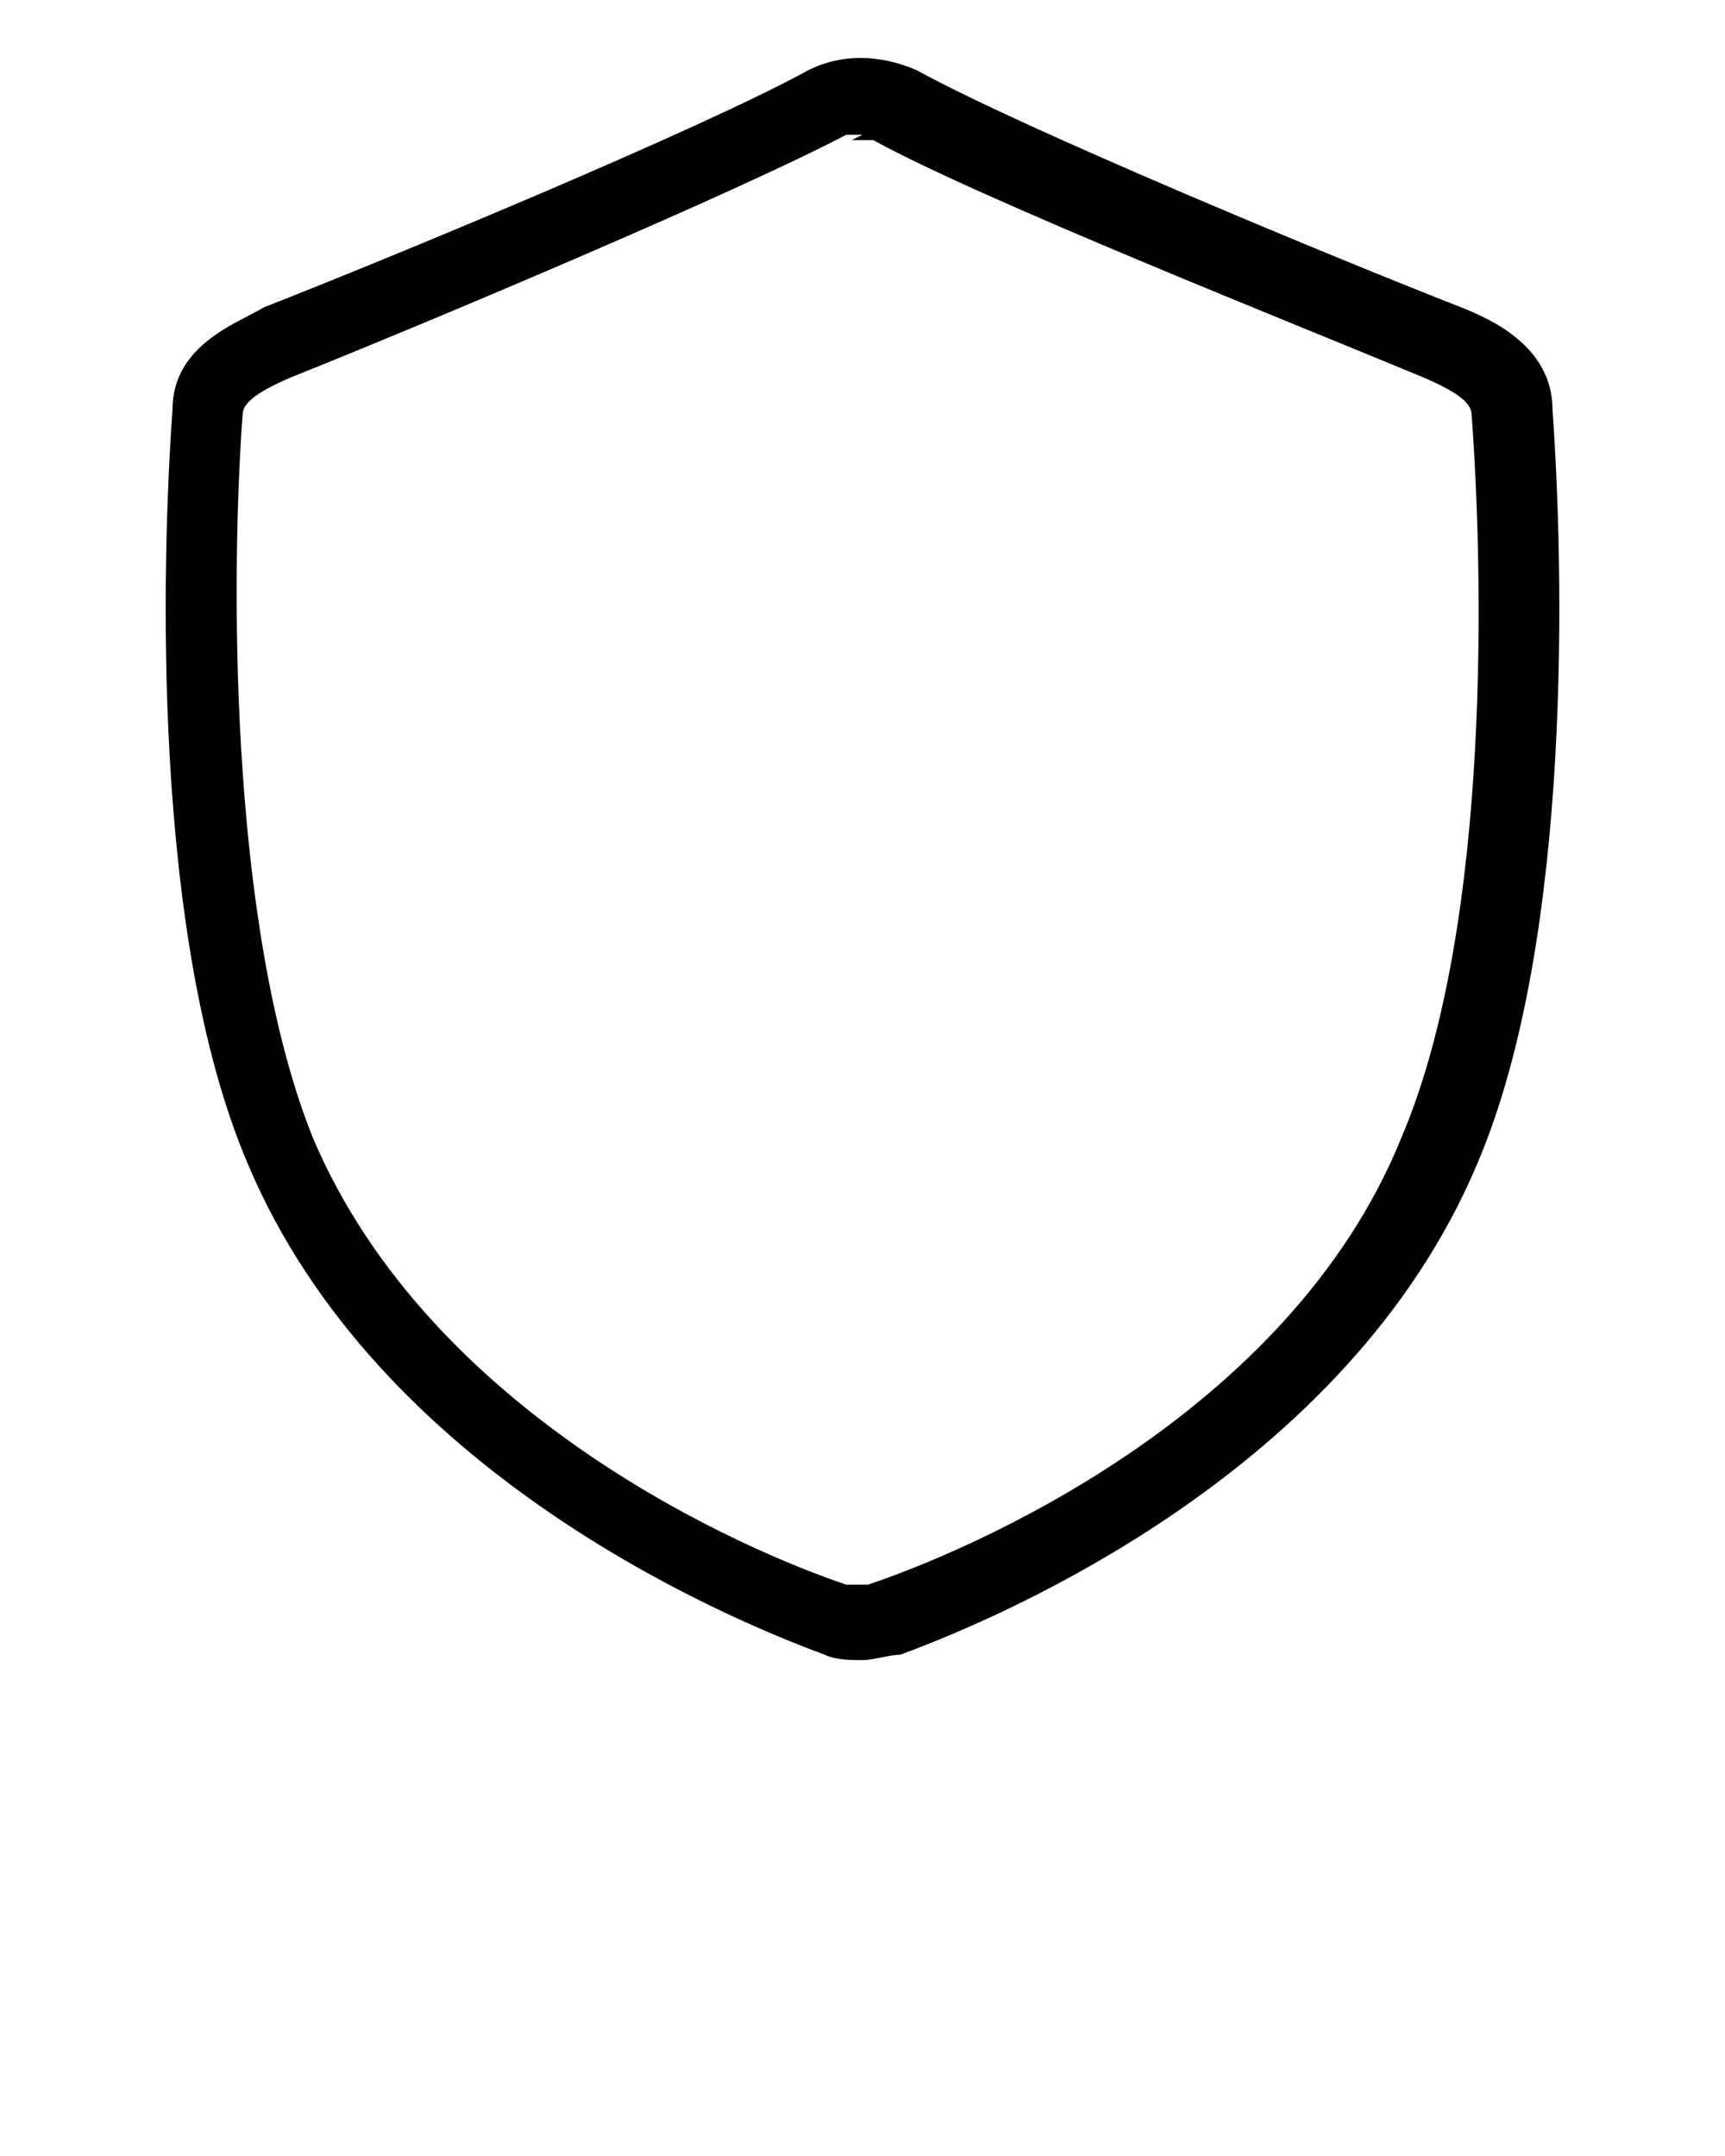 <?xml version="1.0" encoding="UTF-8"?>
<svg id="Capa_1" xmlns="http://www.w3.org/2000/svg" version="1.1" viewBox="0 0 32 40">
  <!-- Generator: Adobe Illustrator 29.6.0, SVG Export Plug-In . SVG Version: 2.1.1 Build 207)  -->
  <path d="M16,30.8c-.2,0-.5,0-.7-.1-1.9-.7-8.3-3.4-10.7-9.1-1.8-4.2-1.6-11.2-1.4-14,0-1.2,1.2-1.6,1.7-1.9,2.3-.9,8.1-3.3,10.1-4.4.6-.3,1.3-.3,2,0,2,1.1,7.8,3.5,10.1,4.4.5.2,1.7.7,1.7,1.9h0c.2,2.8.4,9.8-1.4,14-2.4,5.7-8.8,8.4-10.7,9.1-.2,0-.5.1-.7.1ZM16,2.5c-.1,0-.2,0-.3,0-2.1,1.1-7.8,3.5-10.3,4.5-.7.3-.9.5-.9.7-.2,2.7-.3,9.4,1.3,13.4,2.2,5.2,8.1,7.7,9.9,8.3.1,0,.3,0,.4,0,1.8-.6,7.8-3.1,9.9-8.3,1.7-4,1.5-10.7,1.3-13.4,0-.2-.2-.4-.9-.7-2.4-1-8.2-3.3-10.2-4.4-.1,0-.2,0-.4,0Z"/>
</svg>